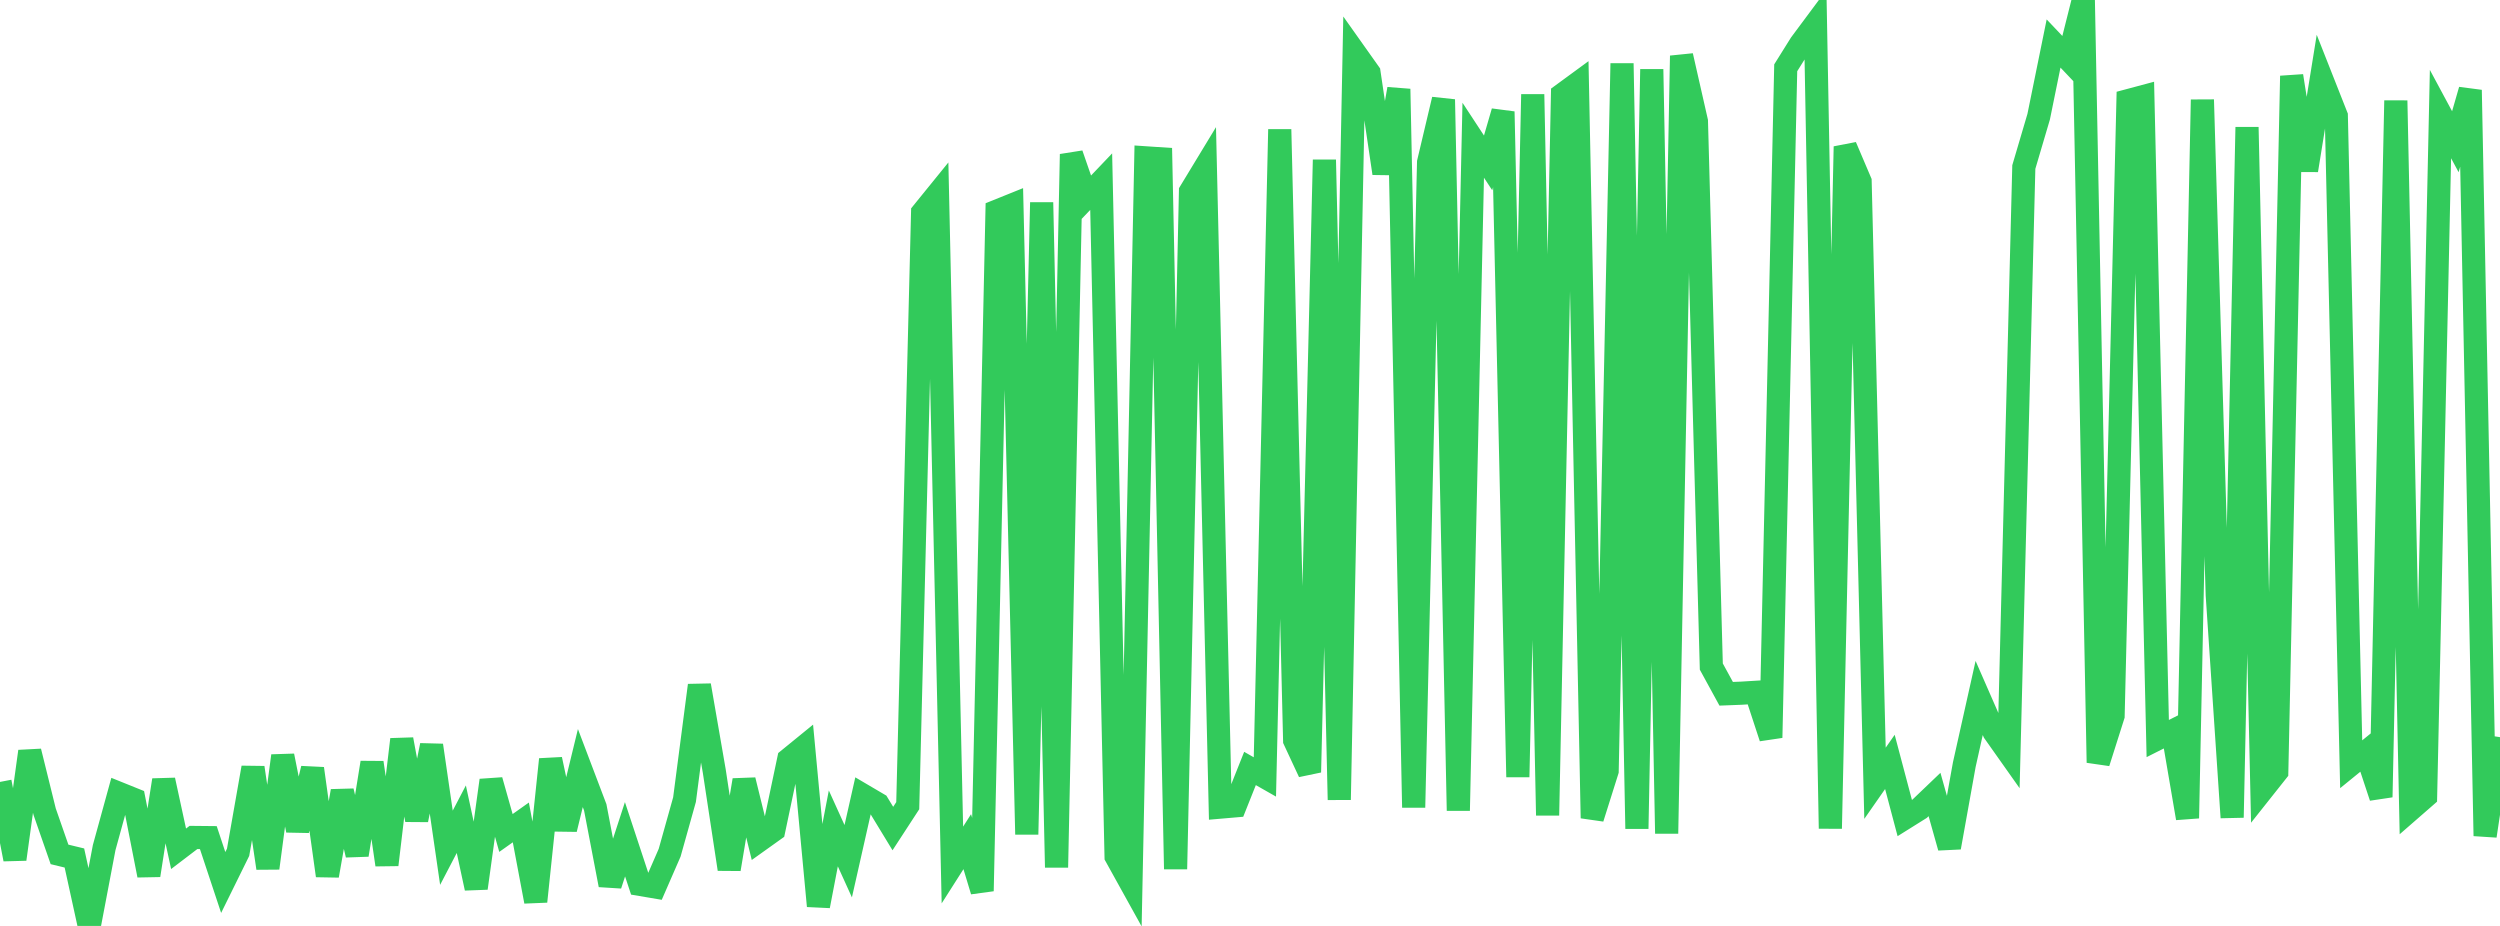 <?xml version="1.0" standalone="no"?>
<!DOCTYPE svg PUBLIC "-//W3C//DTD SVG 1.1//EN" "http://www.w3.org/Graphics/SVG/1.1/DTD/svg11.dtd">

<svg width="135" height="50" viewBox="0 0 135 50" preserveAspectRatio="none" 
  xmlns="http://www.w3.org/2000/svg"
  xmlns:xlink="http://www.w3.org/1999/xlink">


<polyline points="0.0, 42.224 0.804, 46.396 1.607, 40.577 2.411, 43.831 3.214, 46.137 4.018, 46.332 4.821, 50.0 5.625, 45.769 6.429, 42.845 7.232, 43.169 8.036, 47.265 8.839, 42.126 9.643, 45.835 10.446, 45.223 11.25, 45.231 12.054, 47.654 12.857, 46.024 13.661, 41.453 14.464, 46.877 15.268, 40.815 16.071, 44.837 16.875, 41.505 17.679, 47.284 18.482, 42.719 19.286, 46.164 20.089, 41.182 20.893, 46.697 21.696, 39.93 22.5, 44.274 23.304, 40.249 24.107, 45.778 24.911, 44.237 25.714, 47.96 26.518, 42.14 27.321, 44.981 28.125, 44.411 28.929, 48.679 29.732, 41.008 30.536, 44.775 31.339, 41.476 32.143, 43.596 32.946, 47.788 33.75, 45.32 34.554, 47.756 35.357, 47.892 36.161, 46.046 36.964, 43.18 37.768, 37.01 38.571, 41.642 39.375, 46.933 40.179, 42.128 40.982, 45.395 41.786, 44.821 42.589, 41.009 43.393, 40.354 44.196, 48.922 45.0, 44.733 45.804, 46.506 46.607, 42.949 47.411, 43.422 48.214, 44.742 49.018, 43.507 49.821, 11.479 50.625, 10.488 51.429, 46.71 52.232, 45.45 53.036, 48.114 53.839, 11.4 54.643, 11.076 55.446, 45.056 56.25, 10.934 57.054, 46.84 57.857, 8.329 58.661, 10.651 59.464, 9.809 60.268, 46.246 61.071, 47.695 61.875, 8.523 62.679, 8.577 63.482, 46.932 64.286, 10.343 65.089, 9.019 65.893, 43.585 66.696, 43.516 67.5, 41.497 68.304, 41.955 69.107, 6.988 69.911, 39.976 70.714, 41.7 71.518, 8.63 72.321, 43.188 73.125, 2.801 73.929, 3.935 74.732, 9.358 75.536, 4.806 76.339, 43.605 77.143, 8.764 77.946, 5.373 78.75, 43.772 79.554, 7.572 80.357, 8.796 81.161, 6.029 81.964, 41.957 82.768, 5.097 83.571, 44.029 84.375, 5.106 85.179, 4.517 85.982, 44.178 86.786, 41.627 87.589, 3.426 88.393, 44.751 89.196, 3.741 90.0, 45.008 90.804, 3.013 91.607, 6.551 92.411, 35.995 93.214, 37.464 94.018, 37.433 94.821, 37.384 95.625, 39.834 96.429, 3.661 97.232, 2.376 98.036, 1.295 98.839, 44.741 99.643, 7.915 100.446, 9.801 101.25, 42.297 102.054, 41.143 102.857, 44.174 103.661, 43.671 104.464, 42.903 105.268, 45.761 106.071, 41.292 106.875, 37.691 107.679, 39.528 108.482, 40.664 109.286, 9.019 110.089, 6.3 110.893, 2.35 111.696, 3.196 112.5, 0.0 113.304, 41.18 114.107, 38.651 114.911, 5.438 115.714, 5.223 116.518, 39.882 117.321, 39.477 118.125, 44.182 118.929, 5.384 119.732, 32.141 120.536, 44.145 121.339, 6.868 122.143, 42.683 122.946, 41.671 123.75, 4.101 124.554, 9.194 125.357, 4.224 126.161, 6.261 126.964, 41.27 127.768, 40.615 128.571, 43.043 129.375, 5.433 130.179, 43.7 130.982, 43 131.786, 6.16 132.589, 7.653 133.393, 4.863 134.196, 45.139 135.0, 39.806" fill="none" stroke="#32ca5b" stroke-width="1.25"/>

</svg>